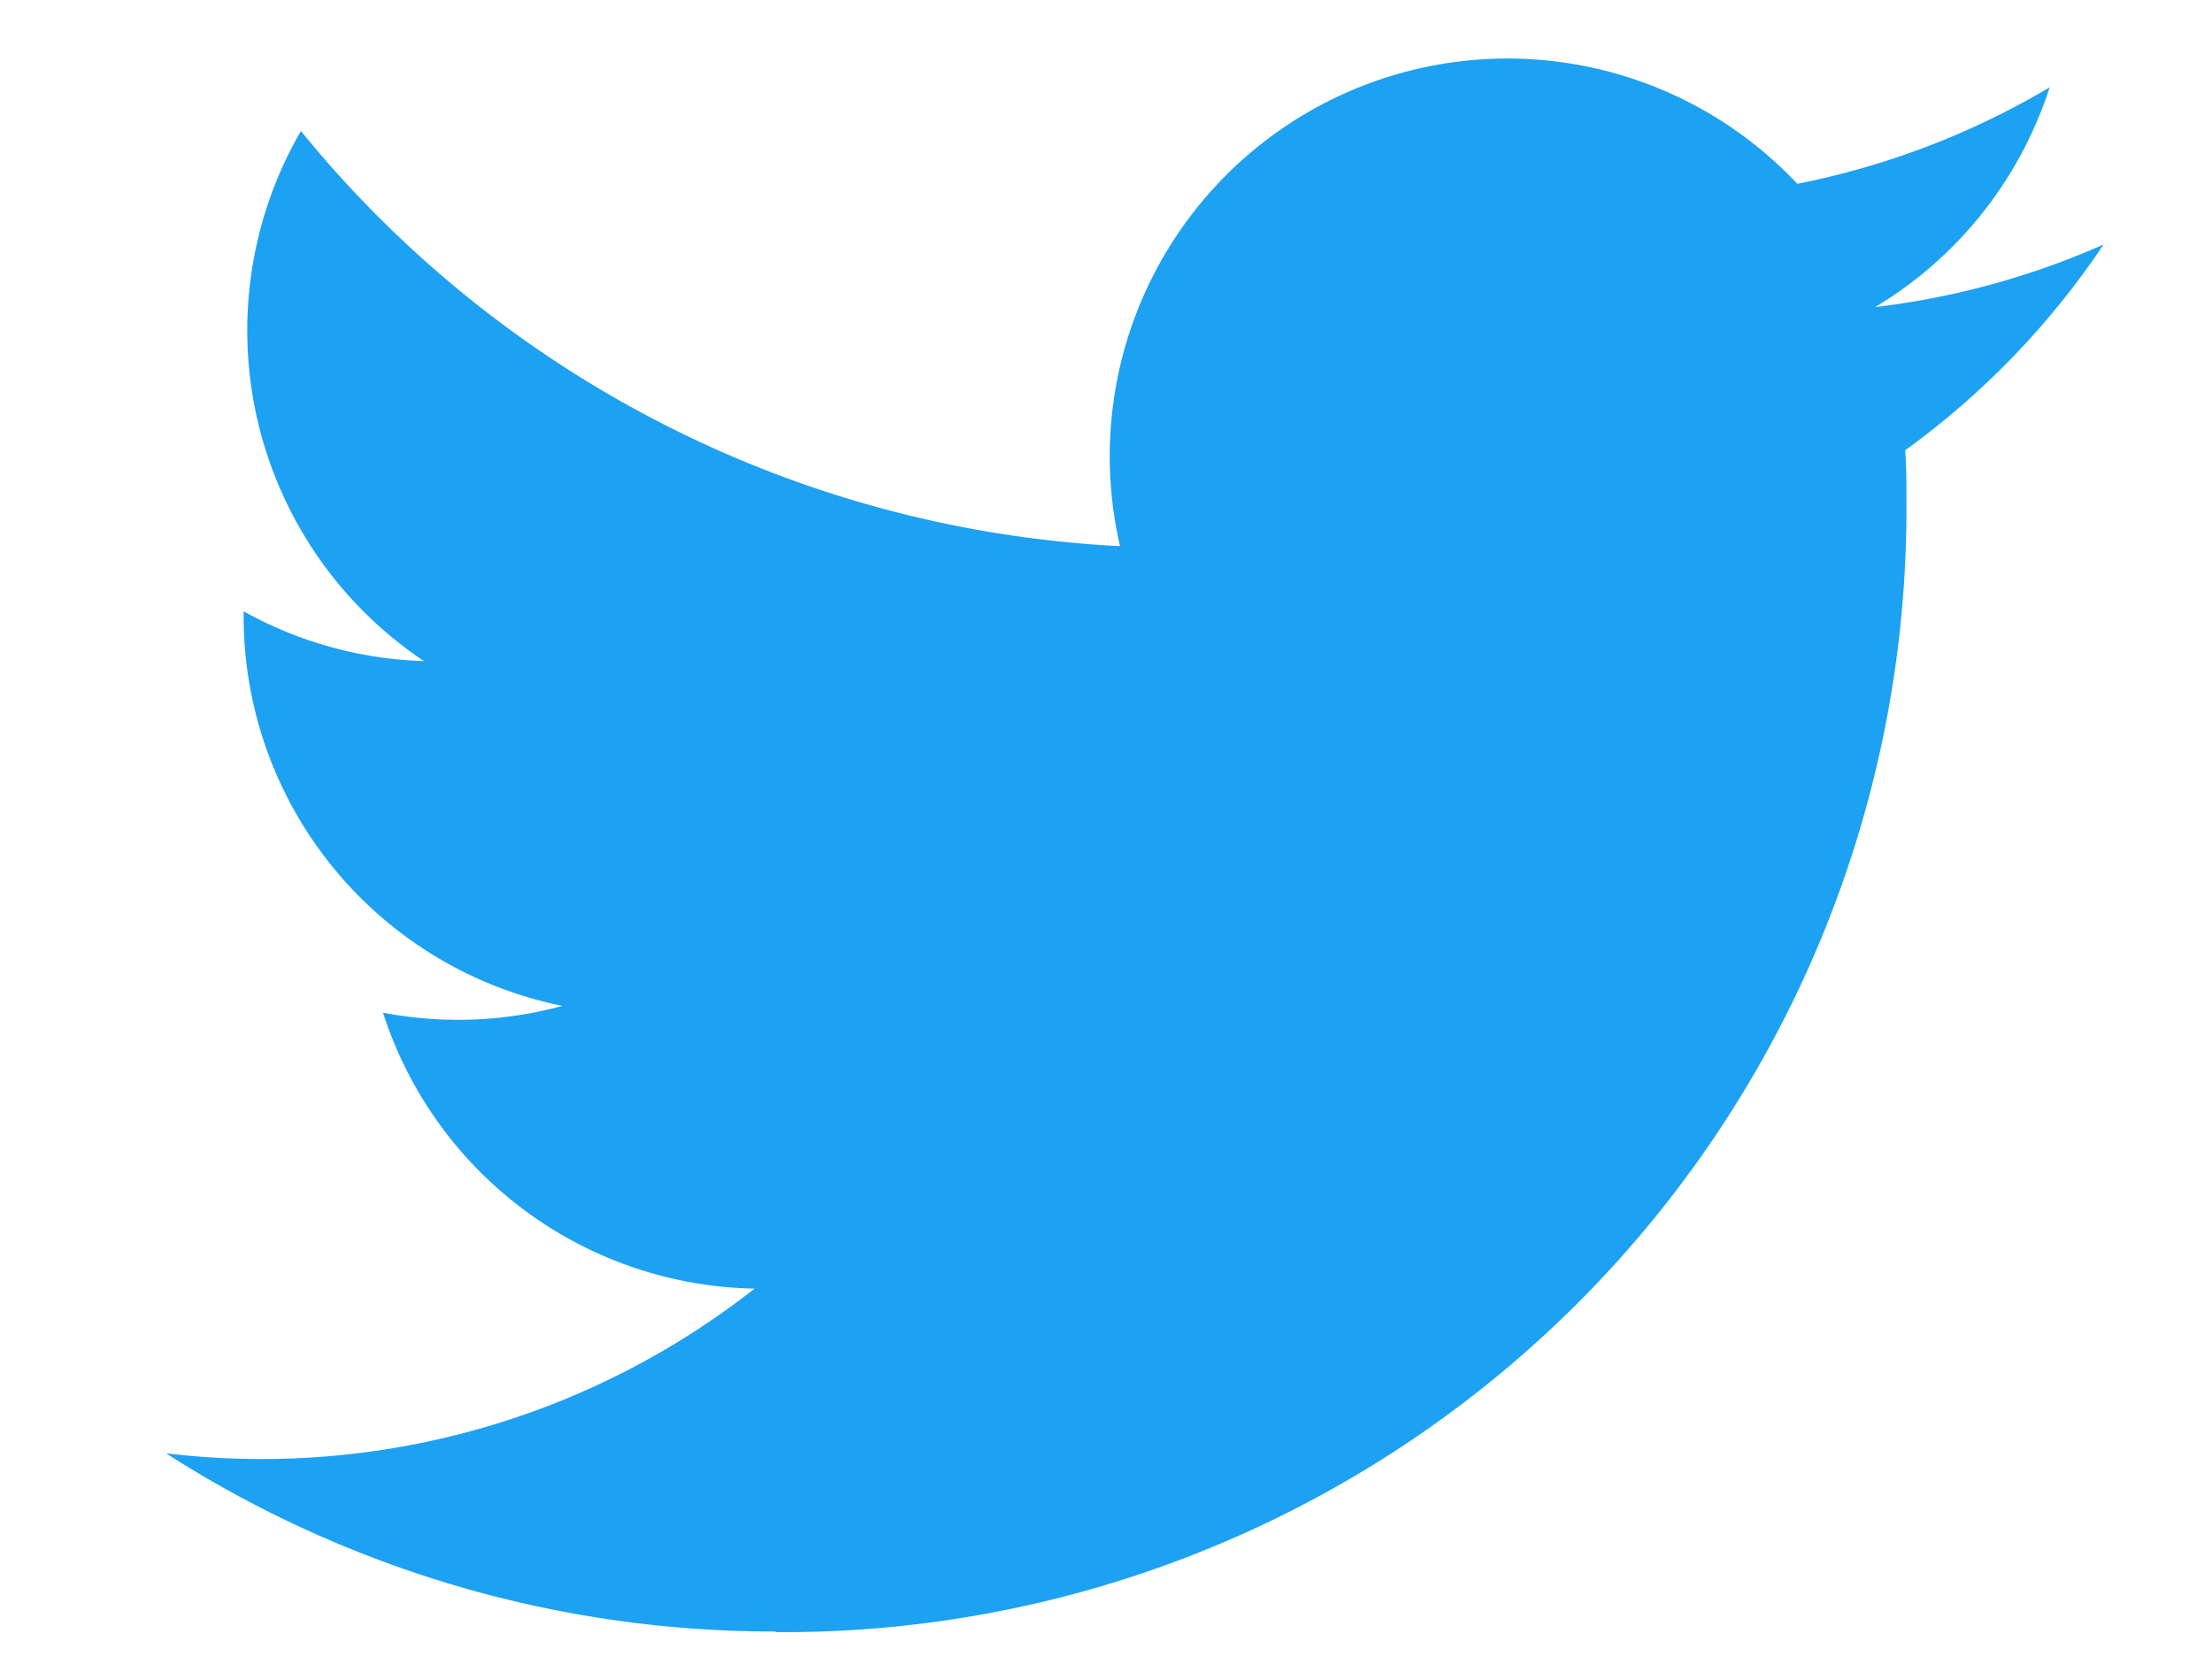 <svg xmlns="http://www.w3.org/2000/svg" width="27.955" height="21.131" viewBox="0 0 27.955 21.131">
  <path id="icon_tw" d="M82.7,118.342a14.193,14.193,0,0,0,14.29-14.29c0-.217,0-.434-.015-.649a10.218,10.218,0,0,0,2.506-2.6,10.024,10.024,0,0,1-2.885.79A5.04,5.04,0,0,0,98.8,98.816a10.063,10.063,0,0,1-3.189,1.219,5.027,5.027,0,0,0-8.559,4.58A14.259,14.259,0,0,1,76.7,99.368a5.026,5.026,0,0,0,1.555,6.7,4.985,4.985,0,0,1-2.279-.629v.064a5.024,5.024,0,0,0,4.029,4.923,5.015,5.015,0,0,1-2.268.086A5.028,5.028,0,0,0,82.433,114a10.077,10.077,0,0,1-6.237,2.154,10.222,10.222,0,0,1-1.2-.072,14.218,14.218,0,0,0,7.7,2.252" transform="translate(-72.897 -97.712)" fill="#1da1f2" stroke="rgba(0,0,0,0)" stroke-miterlimit="10" stroke-width="1"/>
</svg>
